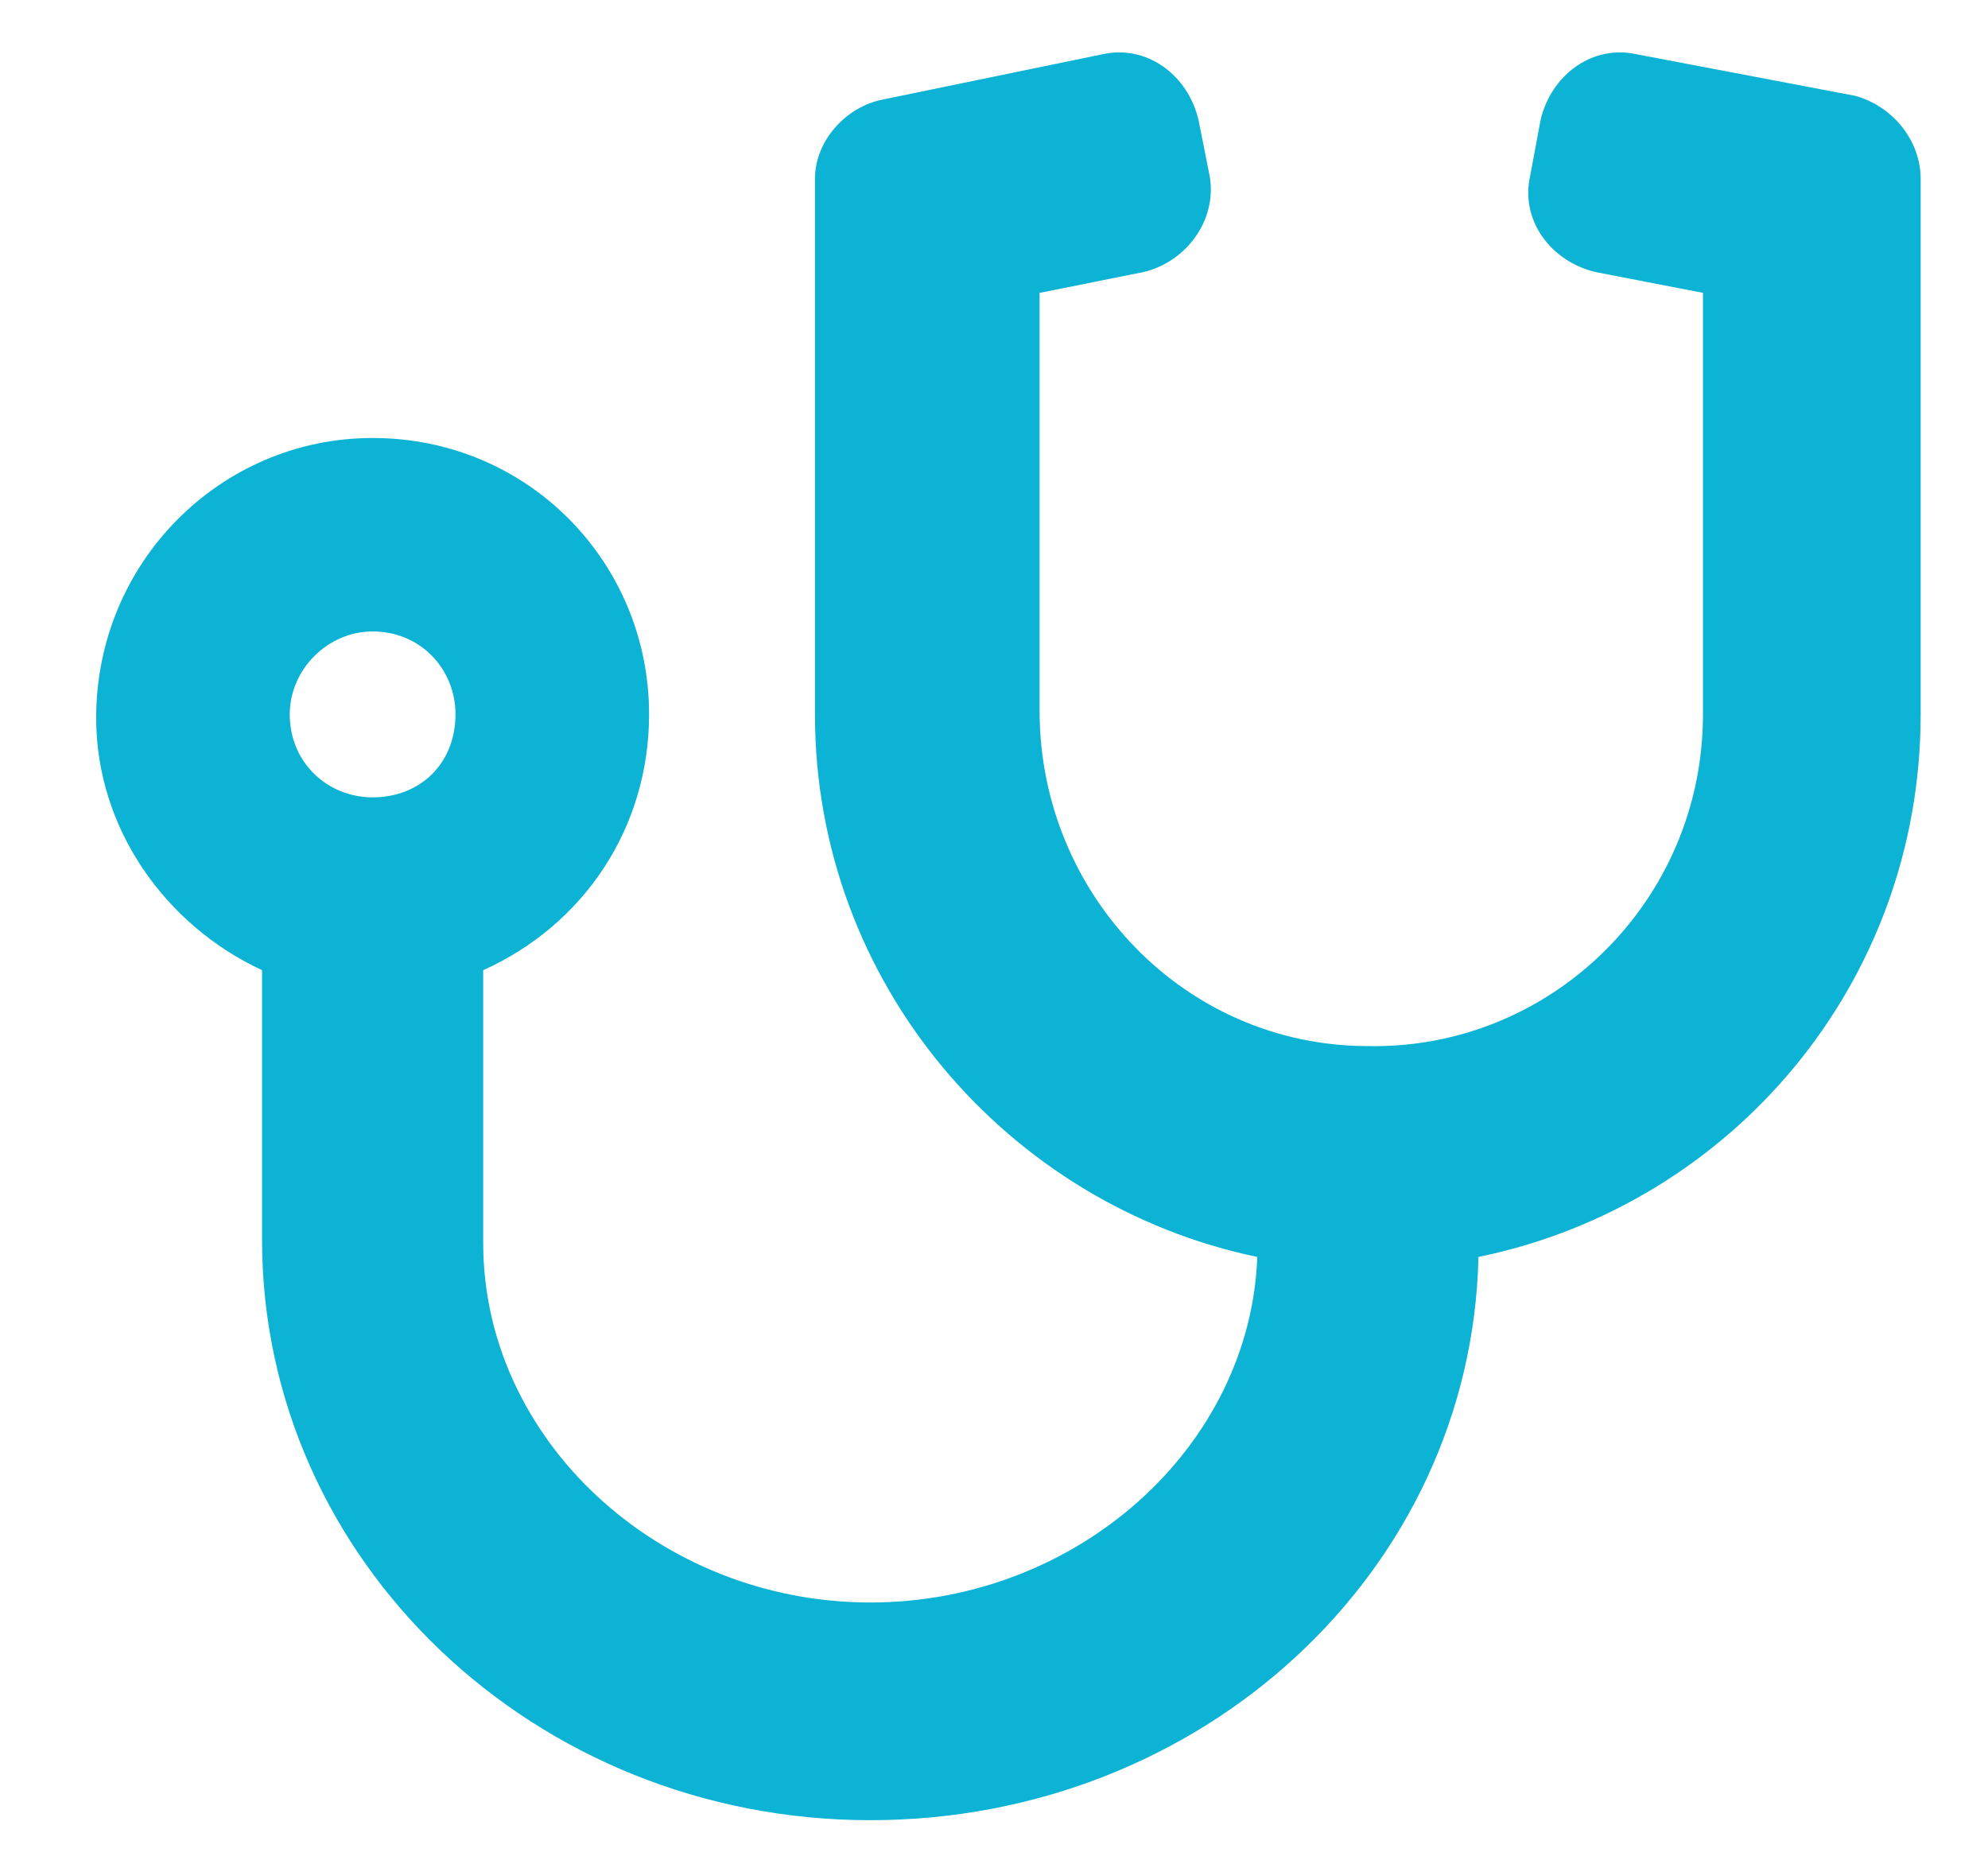 <svg width="16" height="15" viewBox="0 0 16 15" fill="none" xmlns="http://www.w3.org/2000/svg">
<path d="M2.999 3.525C1.775 3.525 0.774 4.526 0.774 5.777C0.774 6.667 1.33 7.446 2.109 7.808V9.977C2.109 12.563 4.306 14.649 7.004 14.649C9.674 14.649 11.843 12.647 11.899 10.116C13.929 9.699 15.458 7.919 15.458 5.749V1.439C15.458 1.133 15.236 0.855 14.93 0.771L13.178 0.438C12.816 0.354 12.483 0.604 12.399 0.966L12.316 1.411C12.232 1.772 12.483 2.106 12.844 2.19L13.706 2.357V5.749C13.706 7.251 12.483 8.447 11.009 8.419C9.535 8.419 8.367 7.196 8.367 5.722V2.357L9.201 2.19C9.562 2.106 9.813 1.745 9.729 1.383L9.646 0.966C9.562 0.604 9.229 0.354 8.867 0.438L7.115 0.799C6.809 0.855 6.559 1.133 6.559 1.439V5.749C6.559 7.919 8.116 9.699 10.119 10.116C10.063 11.645 8.672 12.897 7.004 12.897C5.307 12.897 3.889 11.59 3.889 10.005V7.808C4.695 7.446 5.224 6.667 5.224 5.749C5.224 4.526 4.25 3.525 2.999 3.525ZM2.999 6.417C2.637 6.417 2.332 6.139 2.332 5.749C2.332 5.388 2.637 5.082 2.999 5.082C3.388 5.082 3.666 5.388 3.666 5.749C3.666 6.139 3.388 6.417 2.999 6.417Z" fill="#0CB3D5"/>
</svg>
